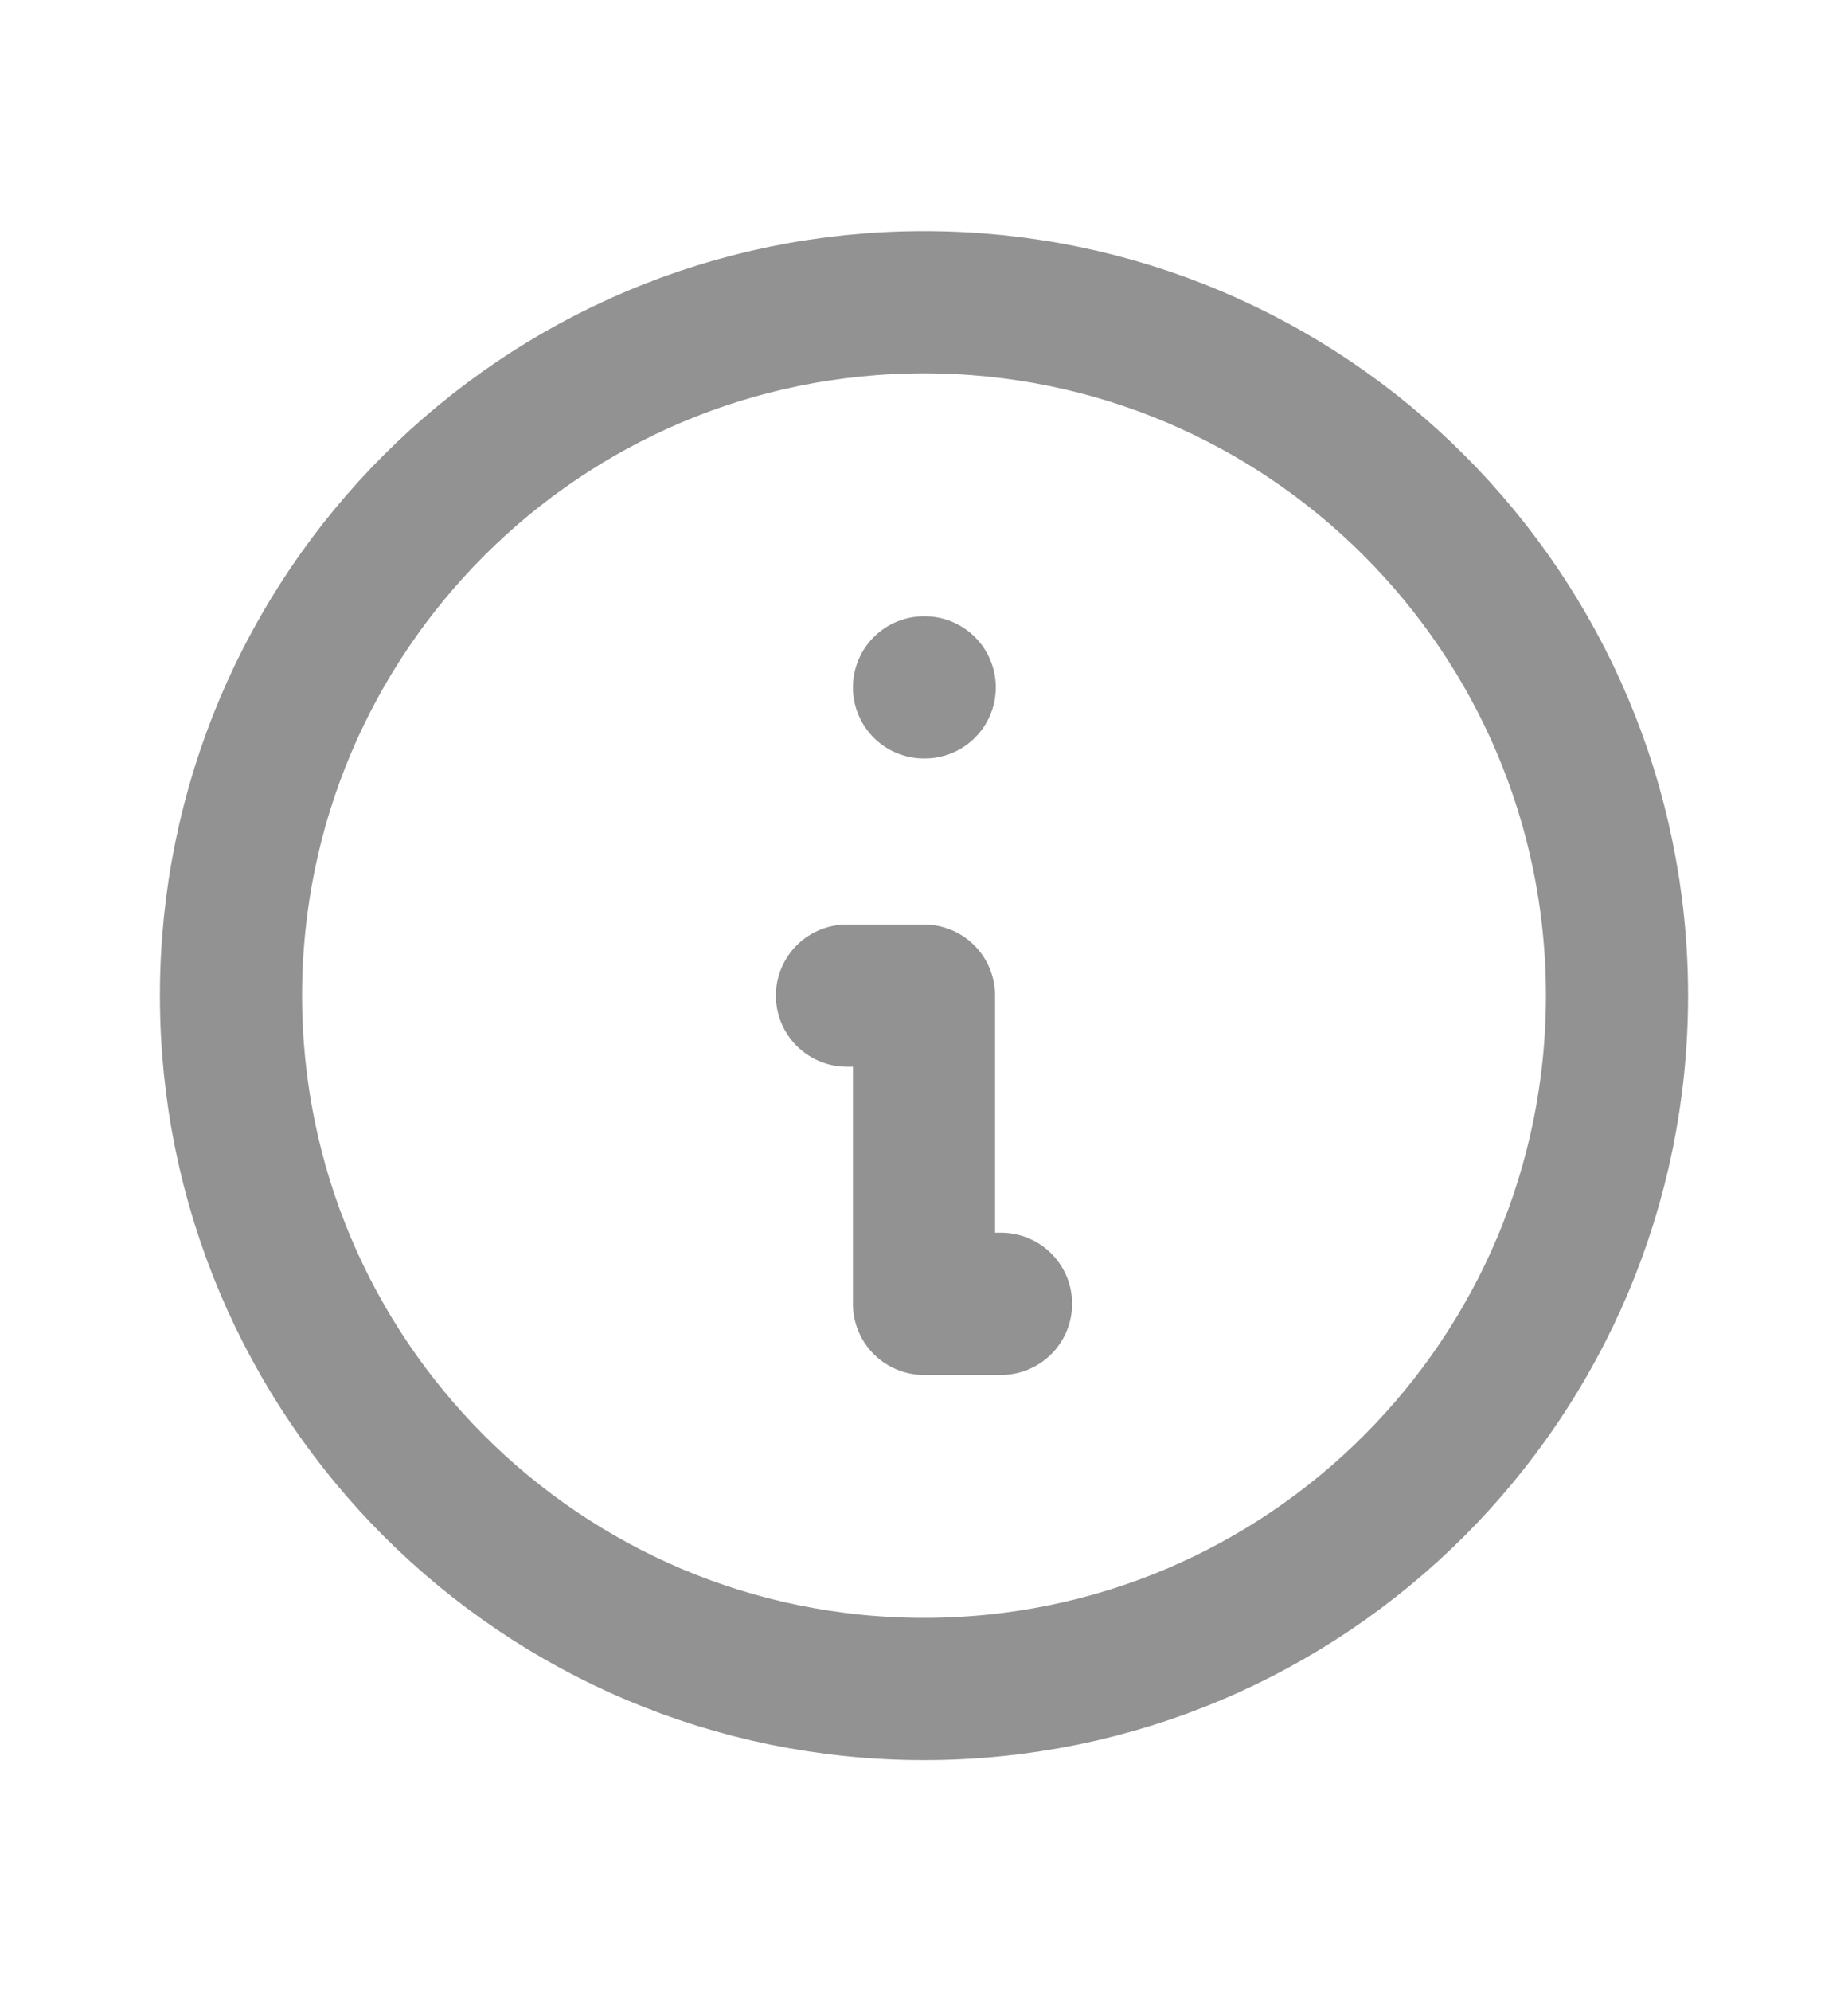 <?xml version="1.0" encoding="UTF-8"?> <svg xmlns="http://www.w3.org/2000/svg" width="13" height="14" viewBox="0 0 13 14" fill="none"><path d="M6.5 4.833H6.505M5.958 7H6.5V9.167H7.042M11.375 7C11.375 9.692 9.192 11.875 6.5 11.875C3.808 11.875 1.625 9.692 1.625 7C1.625 4.308 3.808 2.125 6.5 2.125C9.192 2.125 11.375 4.308 11.375 7Z" stroke="#929292" stroke-linecap="round" stroke-linejoin="round"></path></svg> 